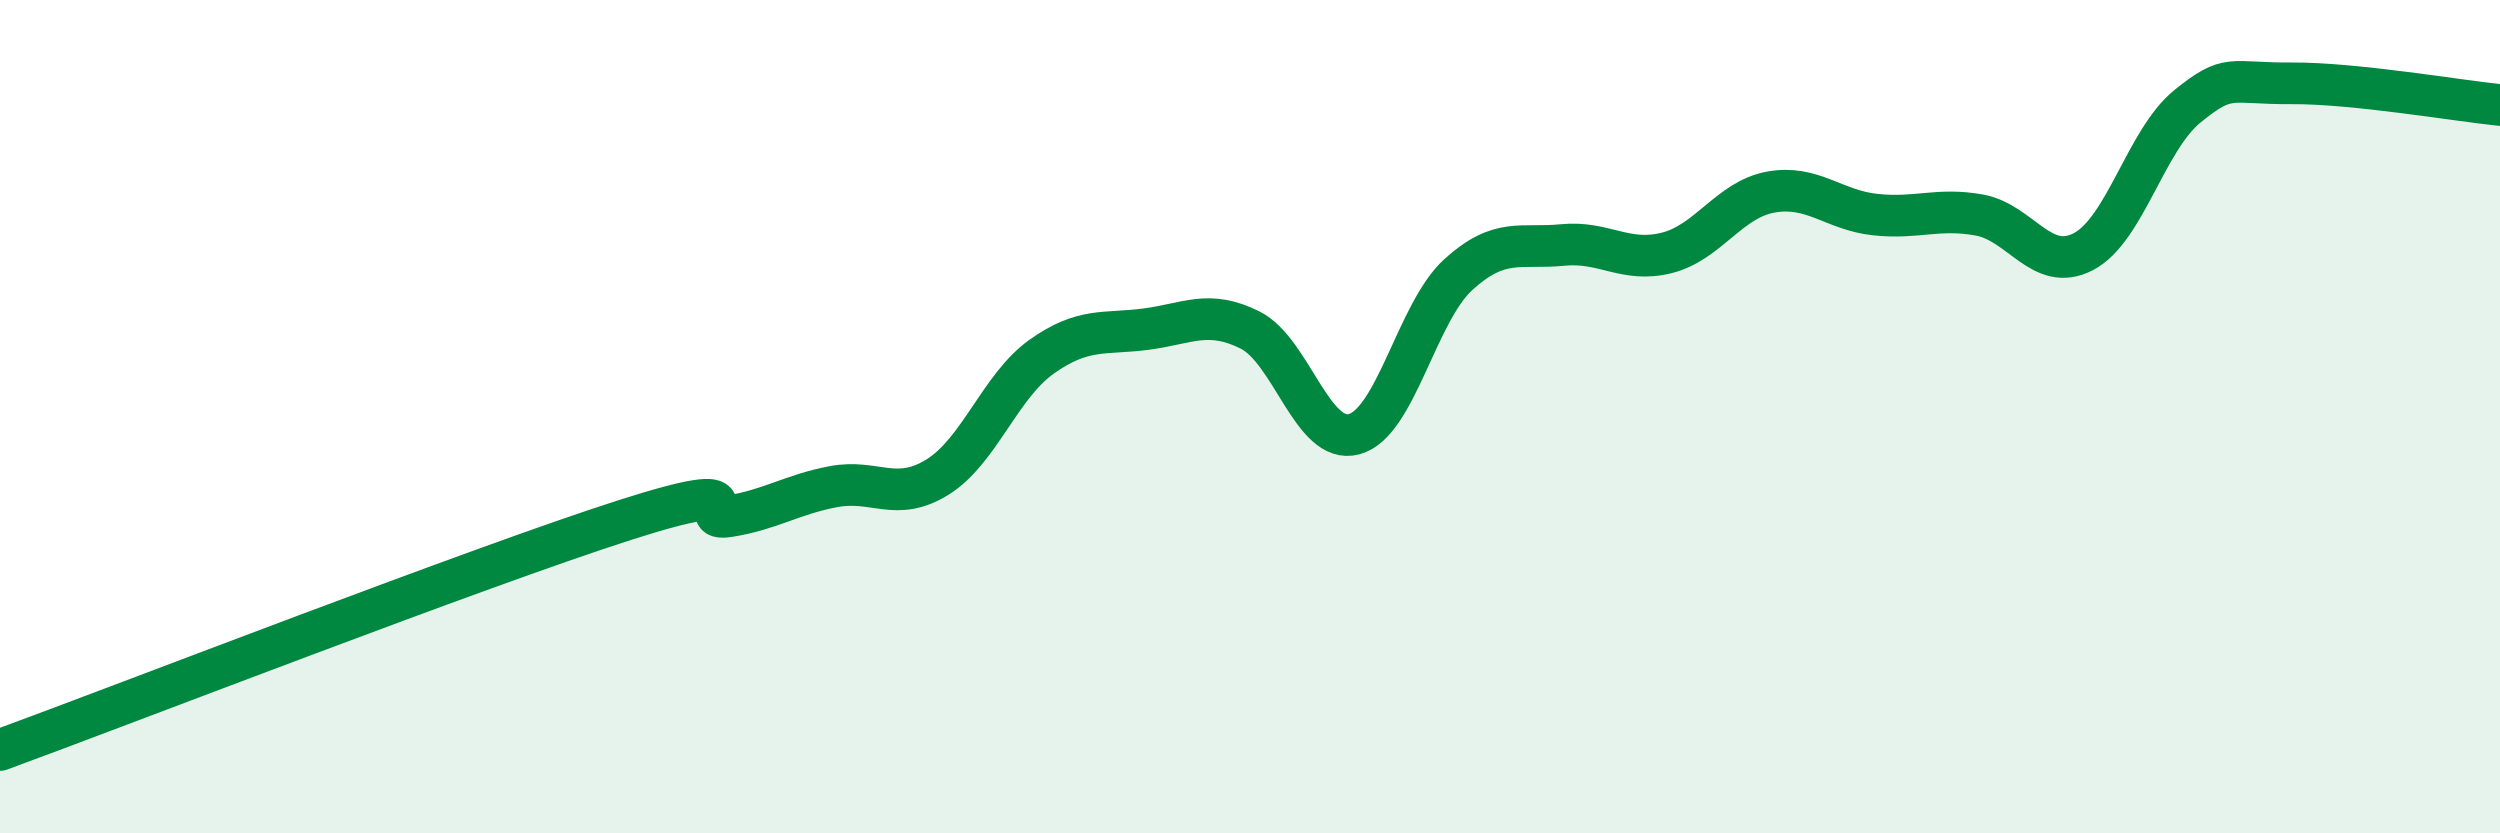 
    <svg width="60" height="20" viewBox="0 0 60 20" xmlns="http://www.w3.org/2000/svg">
      <path
        d="M 0,18 C 3,16.9 11.5,13.6 15,12.48 C 18.5,11.36 16.5,12.55 17.5,12.39 C 18.5,12.23 19,11.87 20,11.68 C 21,11.49 21.5,12.07 22.5,11.45 C 23.5,10.83 24,9.27 25,8.56 C 26,7.85 26.5,8.03 27.5,7.9 C 28.5,7.77 29,7.42 30,7.92 C 31,8.42 31.5,10.69 32.5,10.42 C 33.5,10.15 34,7.5 35,6.59 C 36,5.68 36.5,5.98 37.5,5.88 C 38.5,5.78 39,6.32 40,6.07 C 41,5.82 41.5,4.79 42.5,4.61 C 43.5,4.43 44,5.04 45,5.15 C 46,5.26 46.5,4.98 47.5,5.16 C 48.5,5.34 49,6.56 50,6.04 C 51,5.52 51.5,3.36 52.5,2.55 C 53.5,1.74 53.5,2.01 55,2 C 56.5,1.99 59,2.42 60,2.52L60 20L0 20Z"
        fill="#008740"
        opacity="0.1"
        stroke-linecap="round"
        stroke-linejoin="round"
      />
      <path
        d="M 0,18 C 3,16.9 11.5,13.6 15,12.48 C 18.5,11.36 16.5,12.55 17.5,12.39 C 18.5,12.23 19,11.87 20,11.68 C 21,11.49 21.5,12.07 22.5,11.45 C 23.5,10.83 24,9.27 25,8.56 C 26,7.85 26.5,8.03 27.5,7.9 C 28.5,7.77 29,7.42 30,7.92 C 31,8.42 31.5,10.69 32.5,10.42 C 33.5,10.15 34,7.5 35,6.59 C 36,5.68 36.5,5.98 37.5,5.88 C 38.5,5.78 39,6.32 40,6.07 C 41,5.82 41.5,4.79 42.5,4.61 C 43.5,4.43 44,5.04 45,5.15 C 46,5.26 46.5,4.98 47.5,5.16 C 48.5,5.34 49,6.56 50,6.04 C 51,5.52 51.5,3.36 52.5,2.55 C 53.5,1.74 53.5,2.01 55,2 C 56.5,1.99 59,2.42 60,2.52"
        stroke="#008740"
        stroke-width="1"
        fill="none"
        stroke-linecap="round"
        stroke-linejoin="round"
      />
    </svg>
  